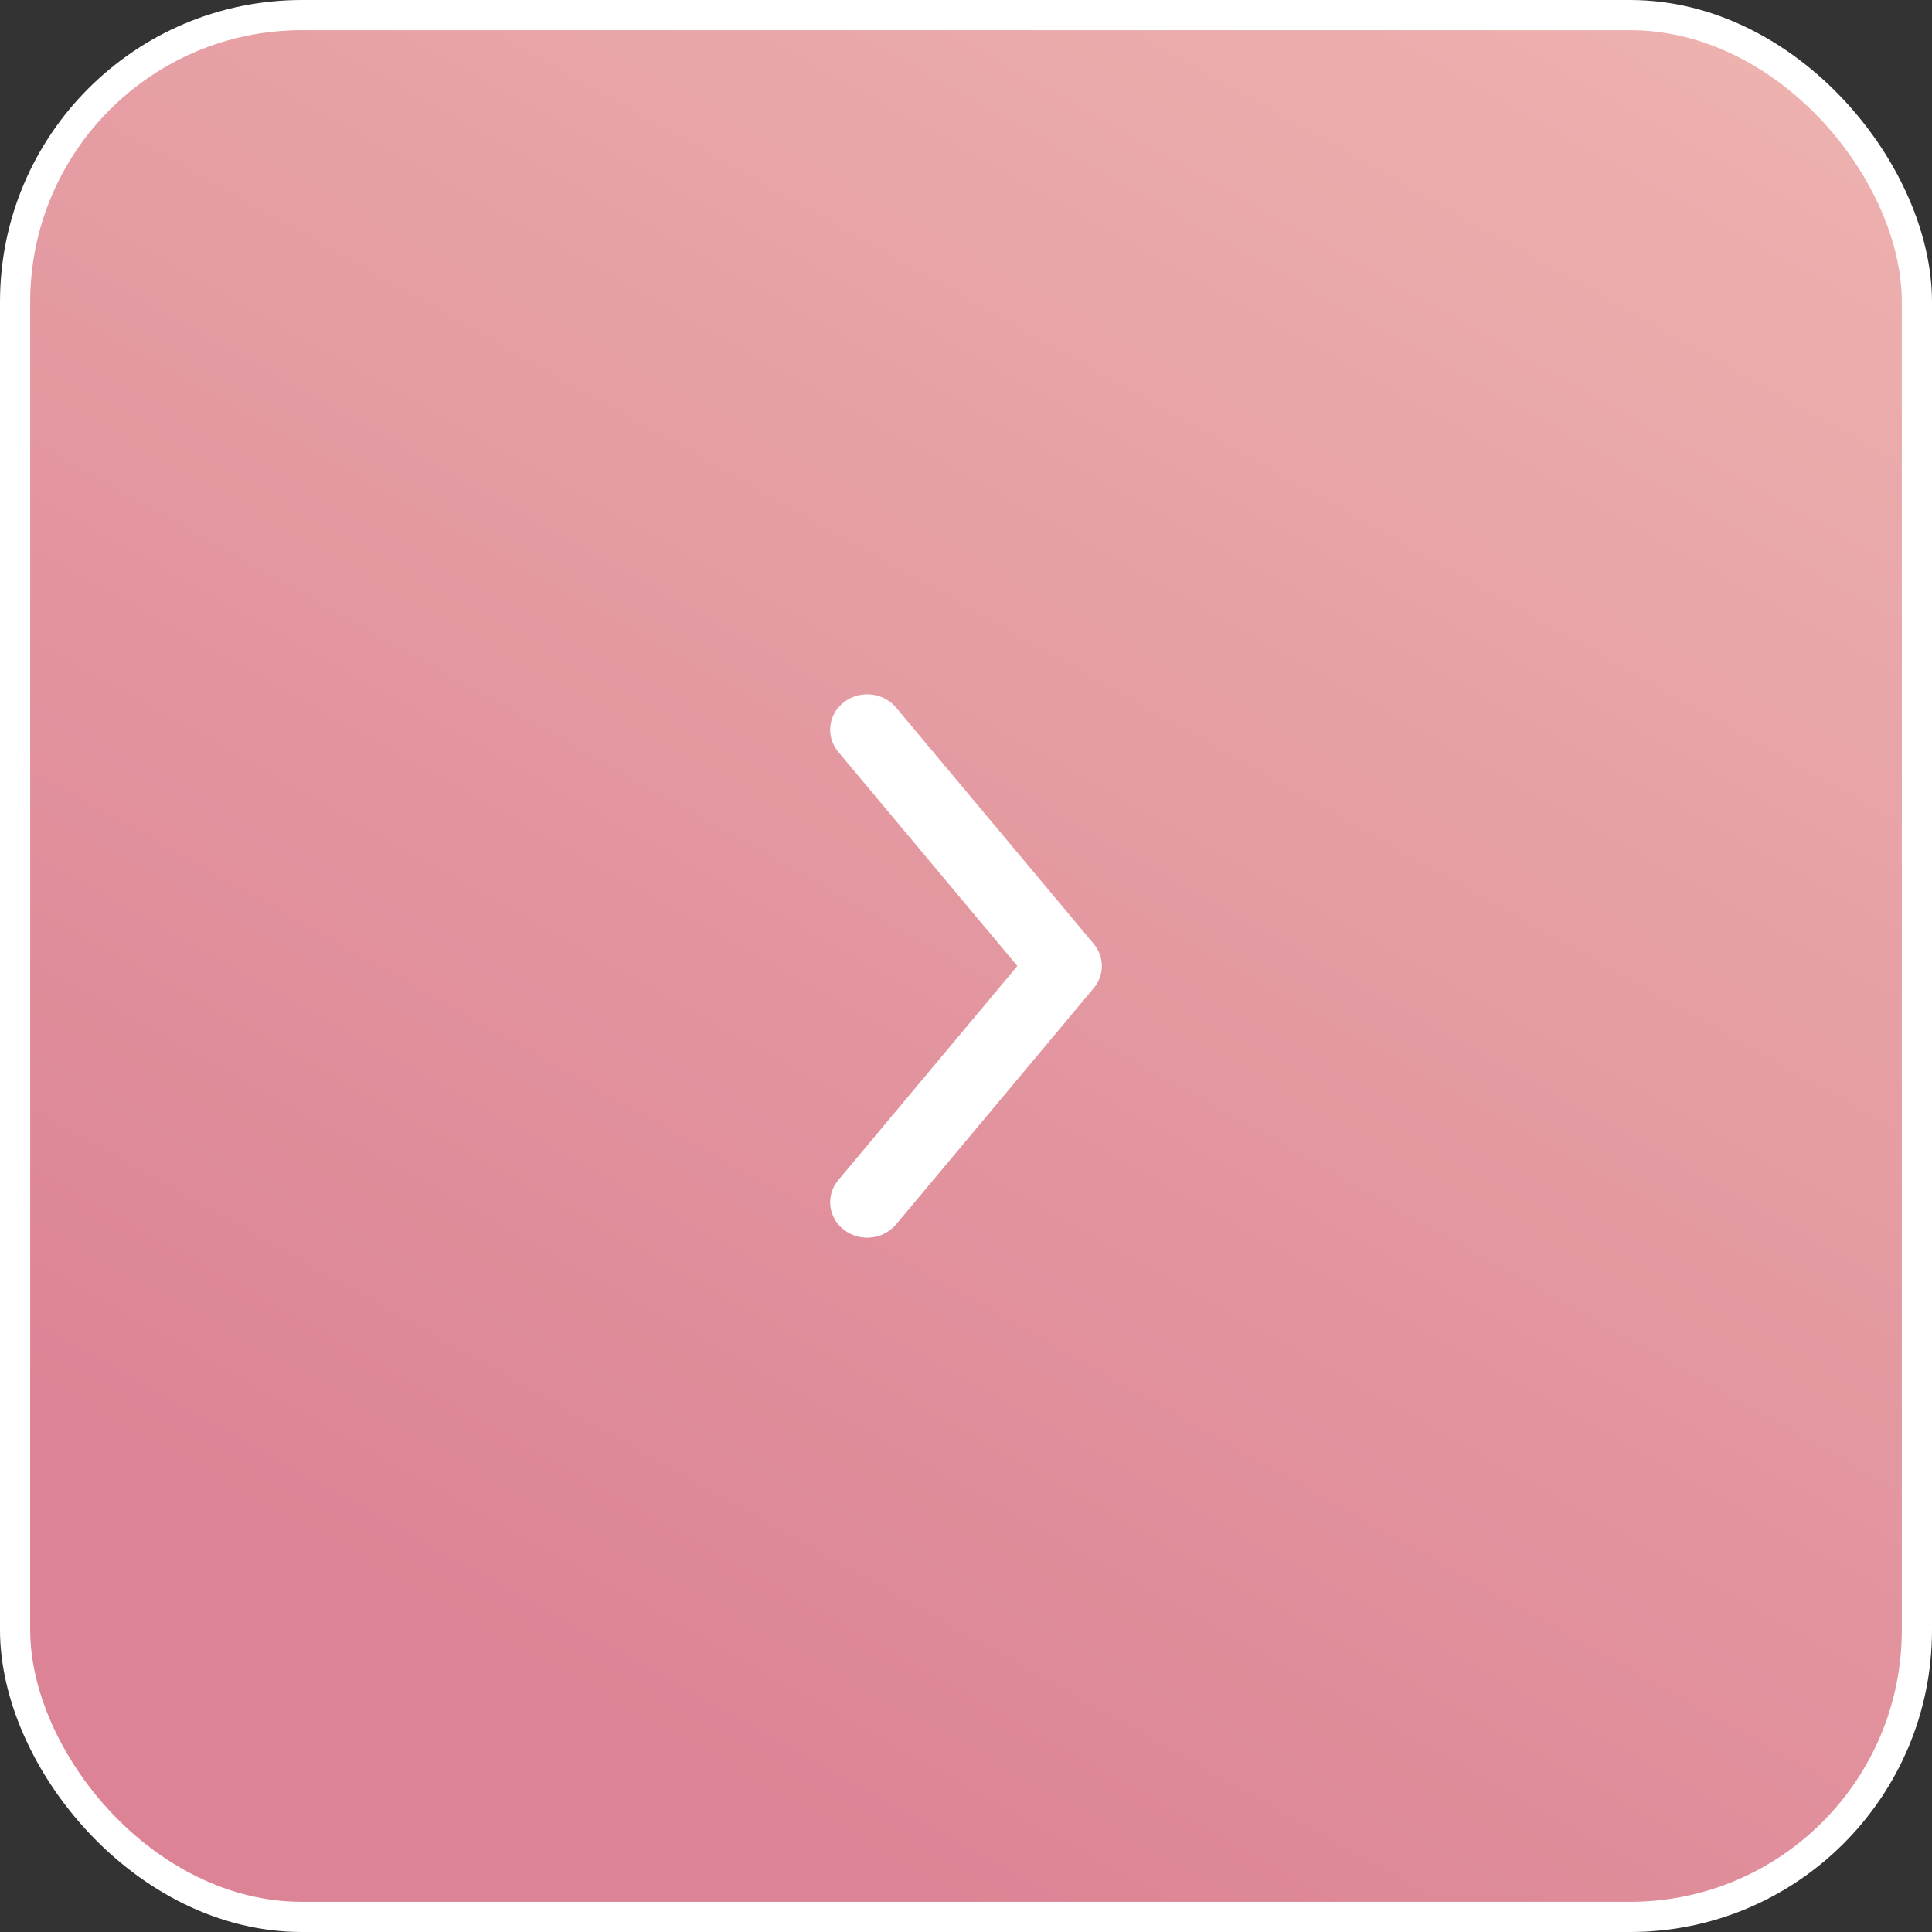 <?xml version="1.0" encoding="UTF-8"?> <svg xmlns="http://www.w3.org/2000/svg" width="64" height="64" viewBox="0 0 64 64" fill="none"><rect x="0" y="0" width="64" height="64" fill="#333333" stroke="none"/><rect x="0.5" y="0.5" width="63" height="63" rx="9.5" fill="url(#paint0_linear_296_565)"></rect><rect x="0.5" y="0.5" width="63" height="63" rx="9.5" stroke="white"></rect><path fill-rule="evenodd" clip-rule="evenodd" d="M27.961 23.257C27.431 23.662 27.346 24.401 27.769 24.907L33.701 32L27.769 39.093C27.346 39.599 27.431 40.338 27.961 40.743C28.49 41.148 29.262 41.066 29.686 40.559L36.231 32.733C36.59 32.305 36.59 31.695 36.231 31.267L29.686 23.441C29.262 22.934 28.49 22.852 27.961 23.257Z" fill="white"></path><defs><linearGradient id="paint0_linear_296_565" x1="18.863" y1="56.2" x2="55.97" y2="-9.788" gradientUnits="userSpaceOnUse"><stop stop-color="#DC8495"></stop><stop offset="1" stop-color="#EFB7B2"></stop></linearGradient></defs></svg> 